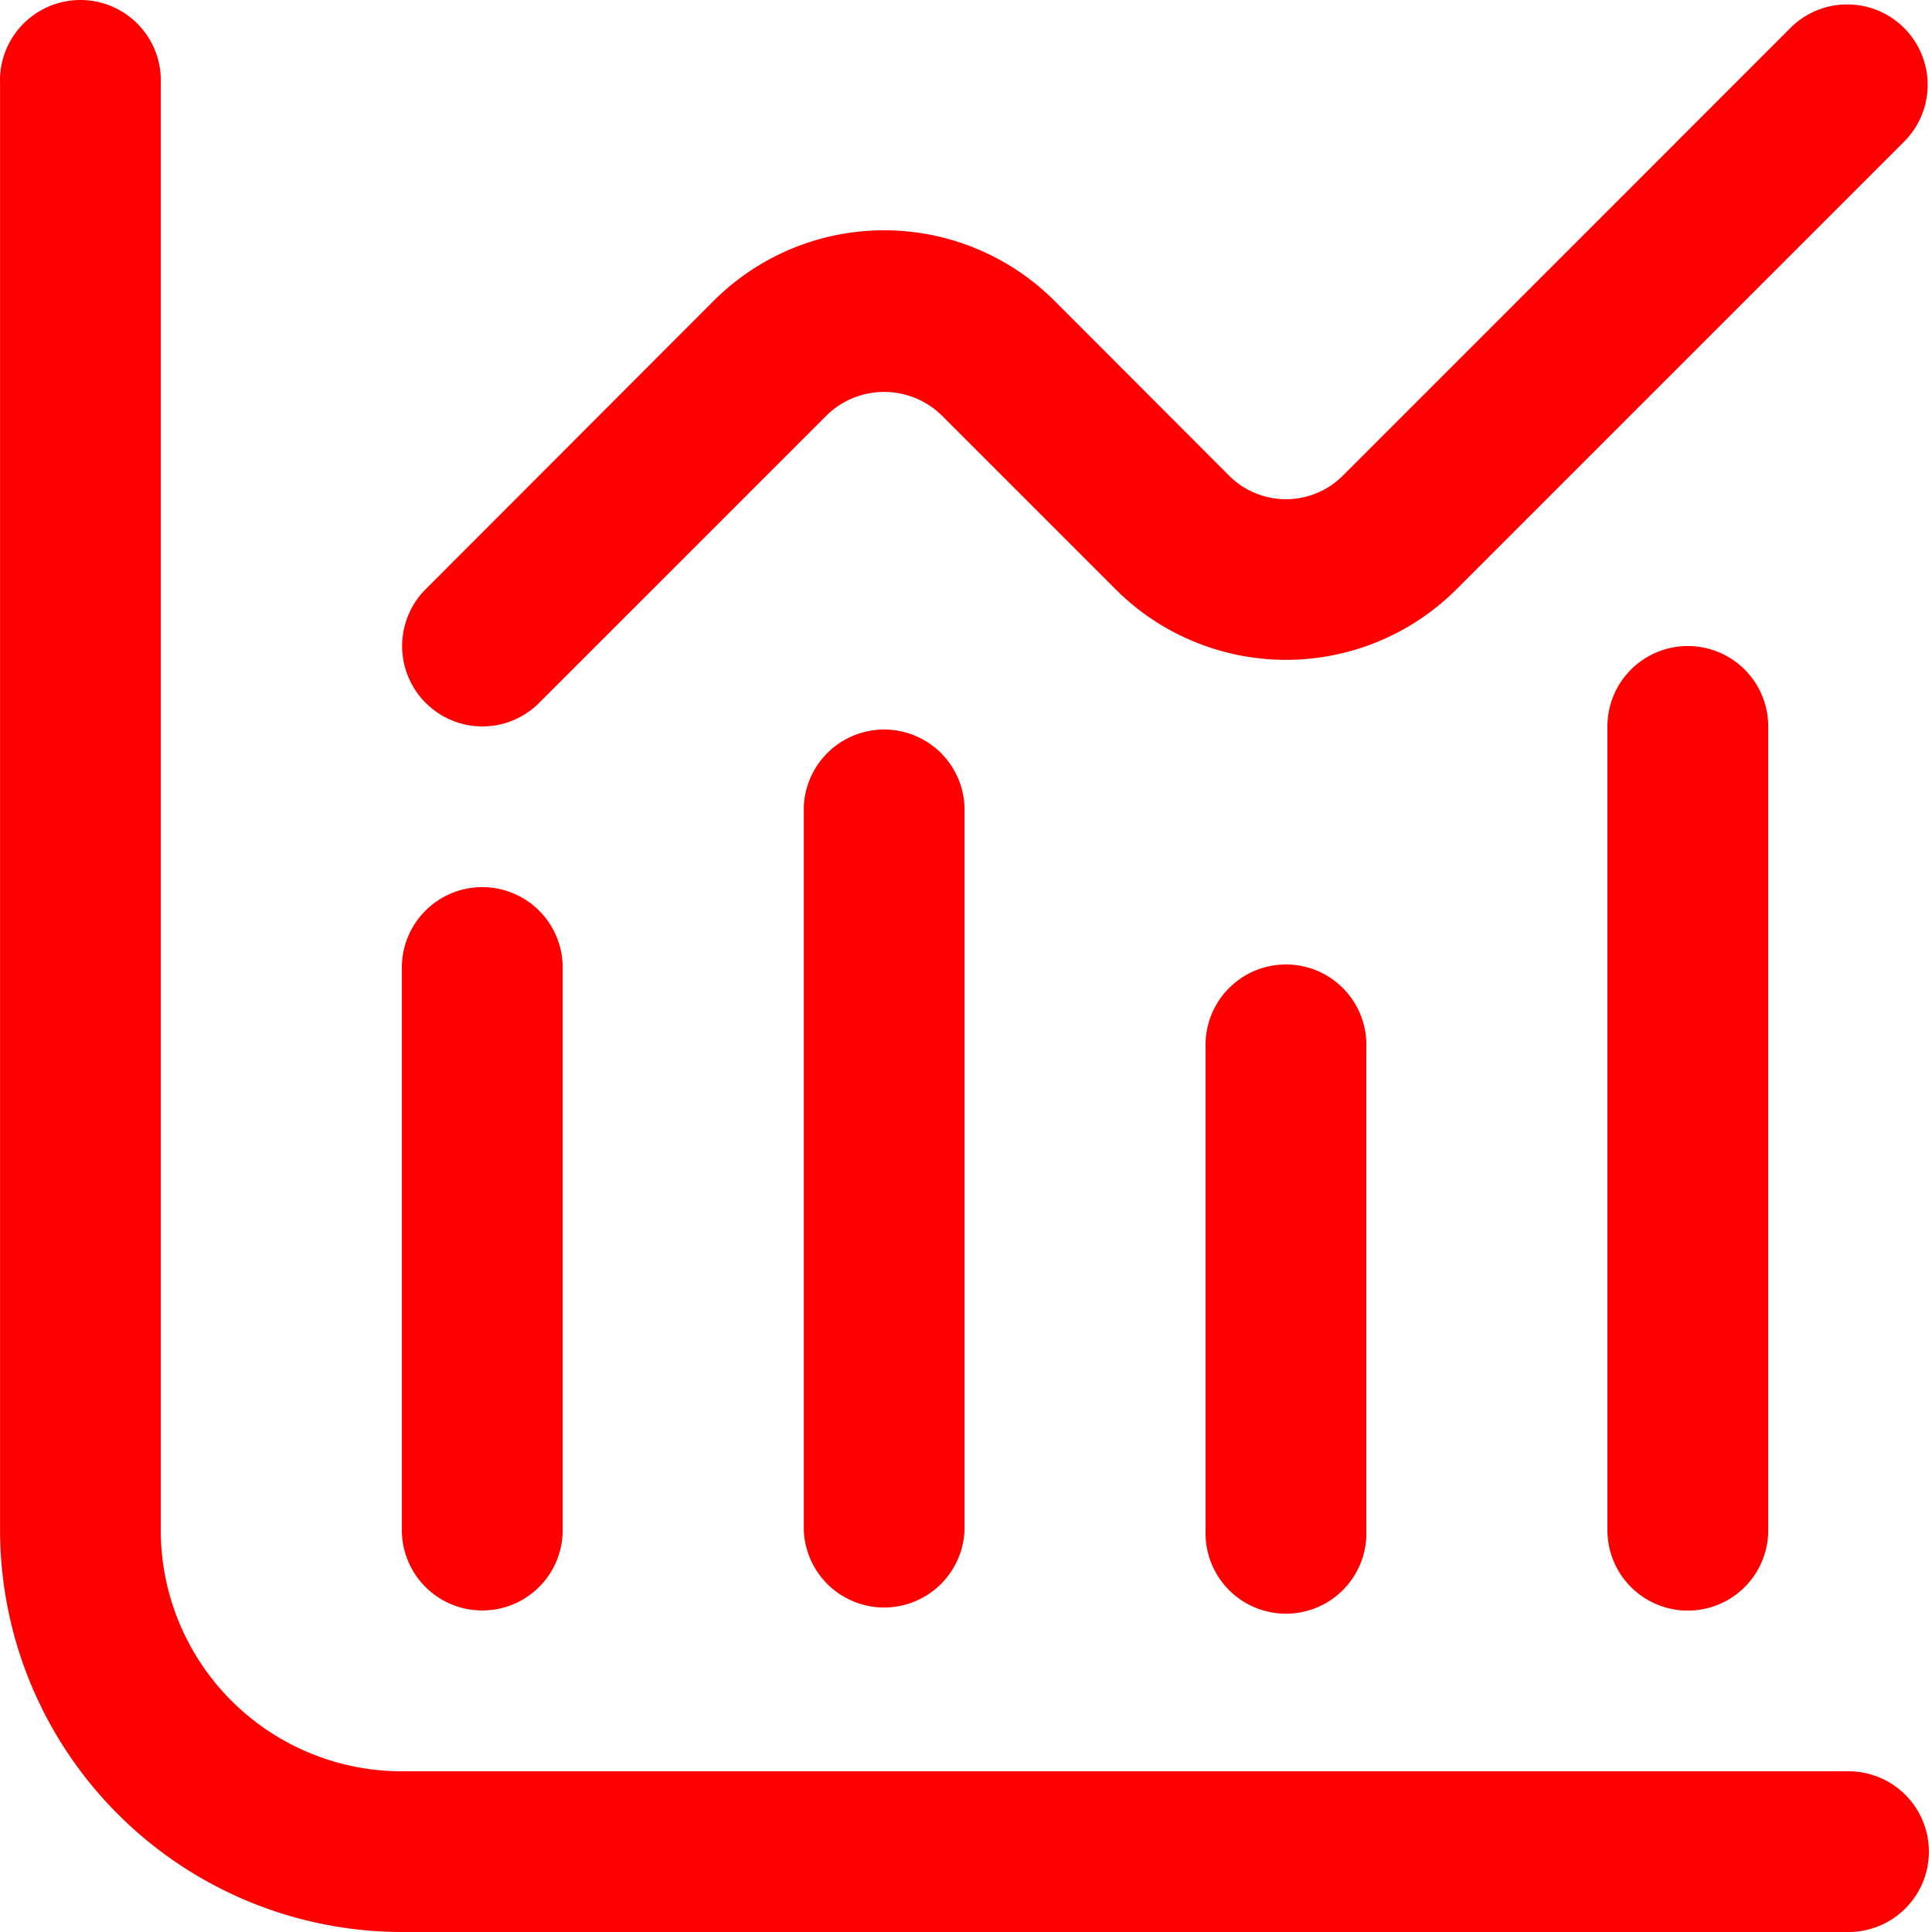 <?xml version="1.0" standalone="no"?><!DOCTYPE svg PUBLIC "-//W3C//DTD SVG 1.1//EN" "http://www.w3.org/Graphics/SVG/1.1/DTD/svg11.dtd"><svg t="1748314885064" class="icon" viewBox="0 0 1024 1024" version="1.1" xmlns="http://www.w3.org/2000/svg" p-id="70681" xmlns:xlink="http://www.w3.org/1999/xlink" width="200" height="200"><path d="M979.763 938.825h-766.763a127.794 127.794 0 0 1-127.794-127.794v-766.763A42.619 42.619 0 1 0 0.032 44.269v766.763A213.224 213.224 0 0 0 213 1024h766.763a42.555 42.555 0 1 0 0-85.175z" p-id="70682" fill="#ff0000"></path><path d="M255.62 853.587a42.619 42.619 0 0 0 42.619-42.555V512.825a42.619 42.619 0 0 0-85.238 0v298.207a42.619 42.619 0 0 0 42.619 42.555zM426.033 427.65v383.381a42.619 42.619 0 0 0 85.175 0v-383.381a42.619 42.619 0 0 0-85.175 0zM639.001 555.444v255.588a42.619 42.619 0 1 0 85.175 0v-255.588a42.619 42.619 0 1 0-85.175 0zM851.969 385.031v426.001a42.619 42.619 0 1 0 85.238 0V385.031a42.555 42.555 0 1 0-85.238 0zM255.62 385.031c11.31 0 22.108-4.473 30.095-12.46l152.777-152.777a43.642 43.642 0 0 1 60.255 0l92.523 92.523a127.794 127.794 0 0 0 180.7 0l237.952-237.952a42.619 42.619 0 0 0-60.255-60.255L711.716 252.126a42.619 42.619 0 0 1-60.255 0L558.938 159.475a127.794 127.794 0 0 0-180.7 0L225.588 312.316A42.619 42.619 0 0 0 255.62 385.031z" p-id="70683" fill="#ff0000"></path></svg>